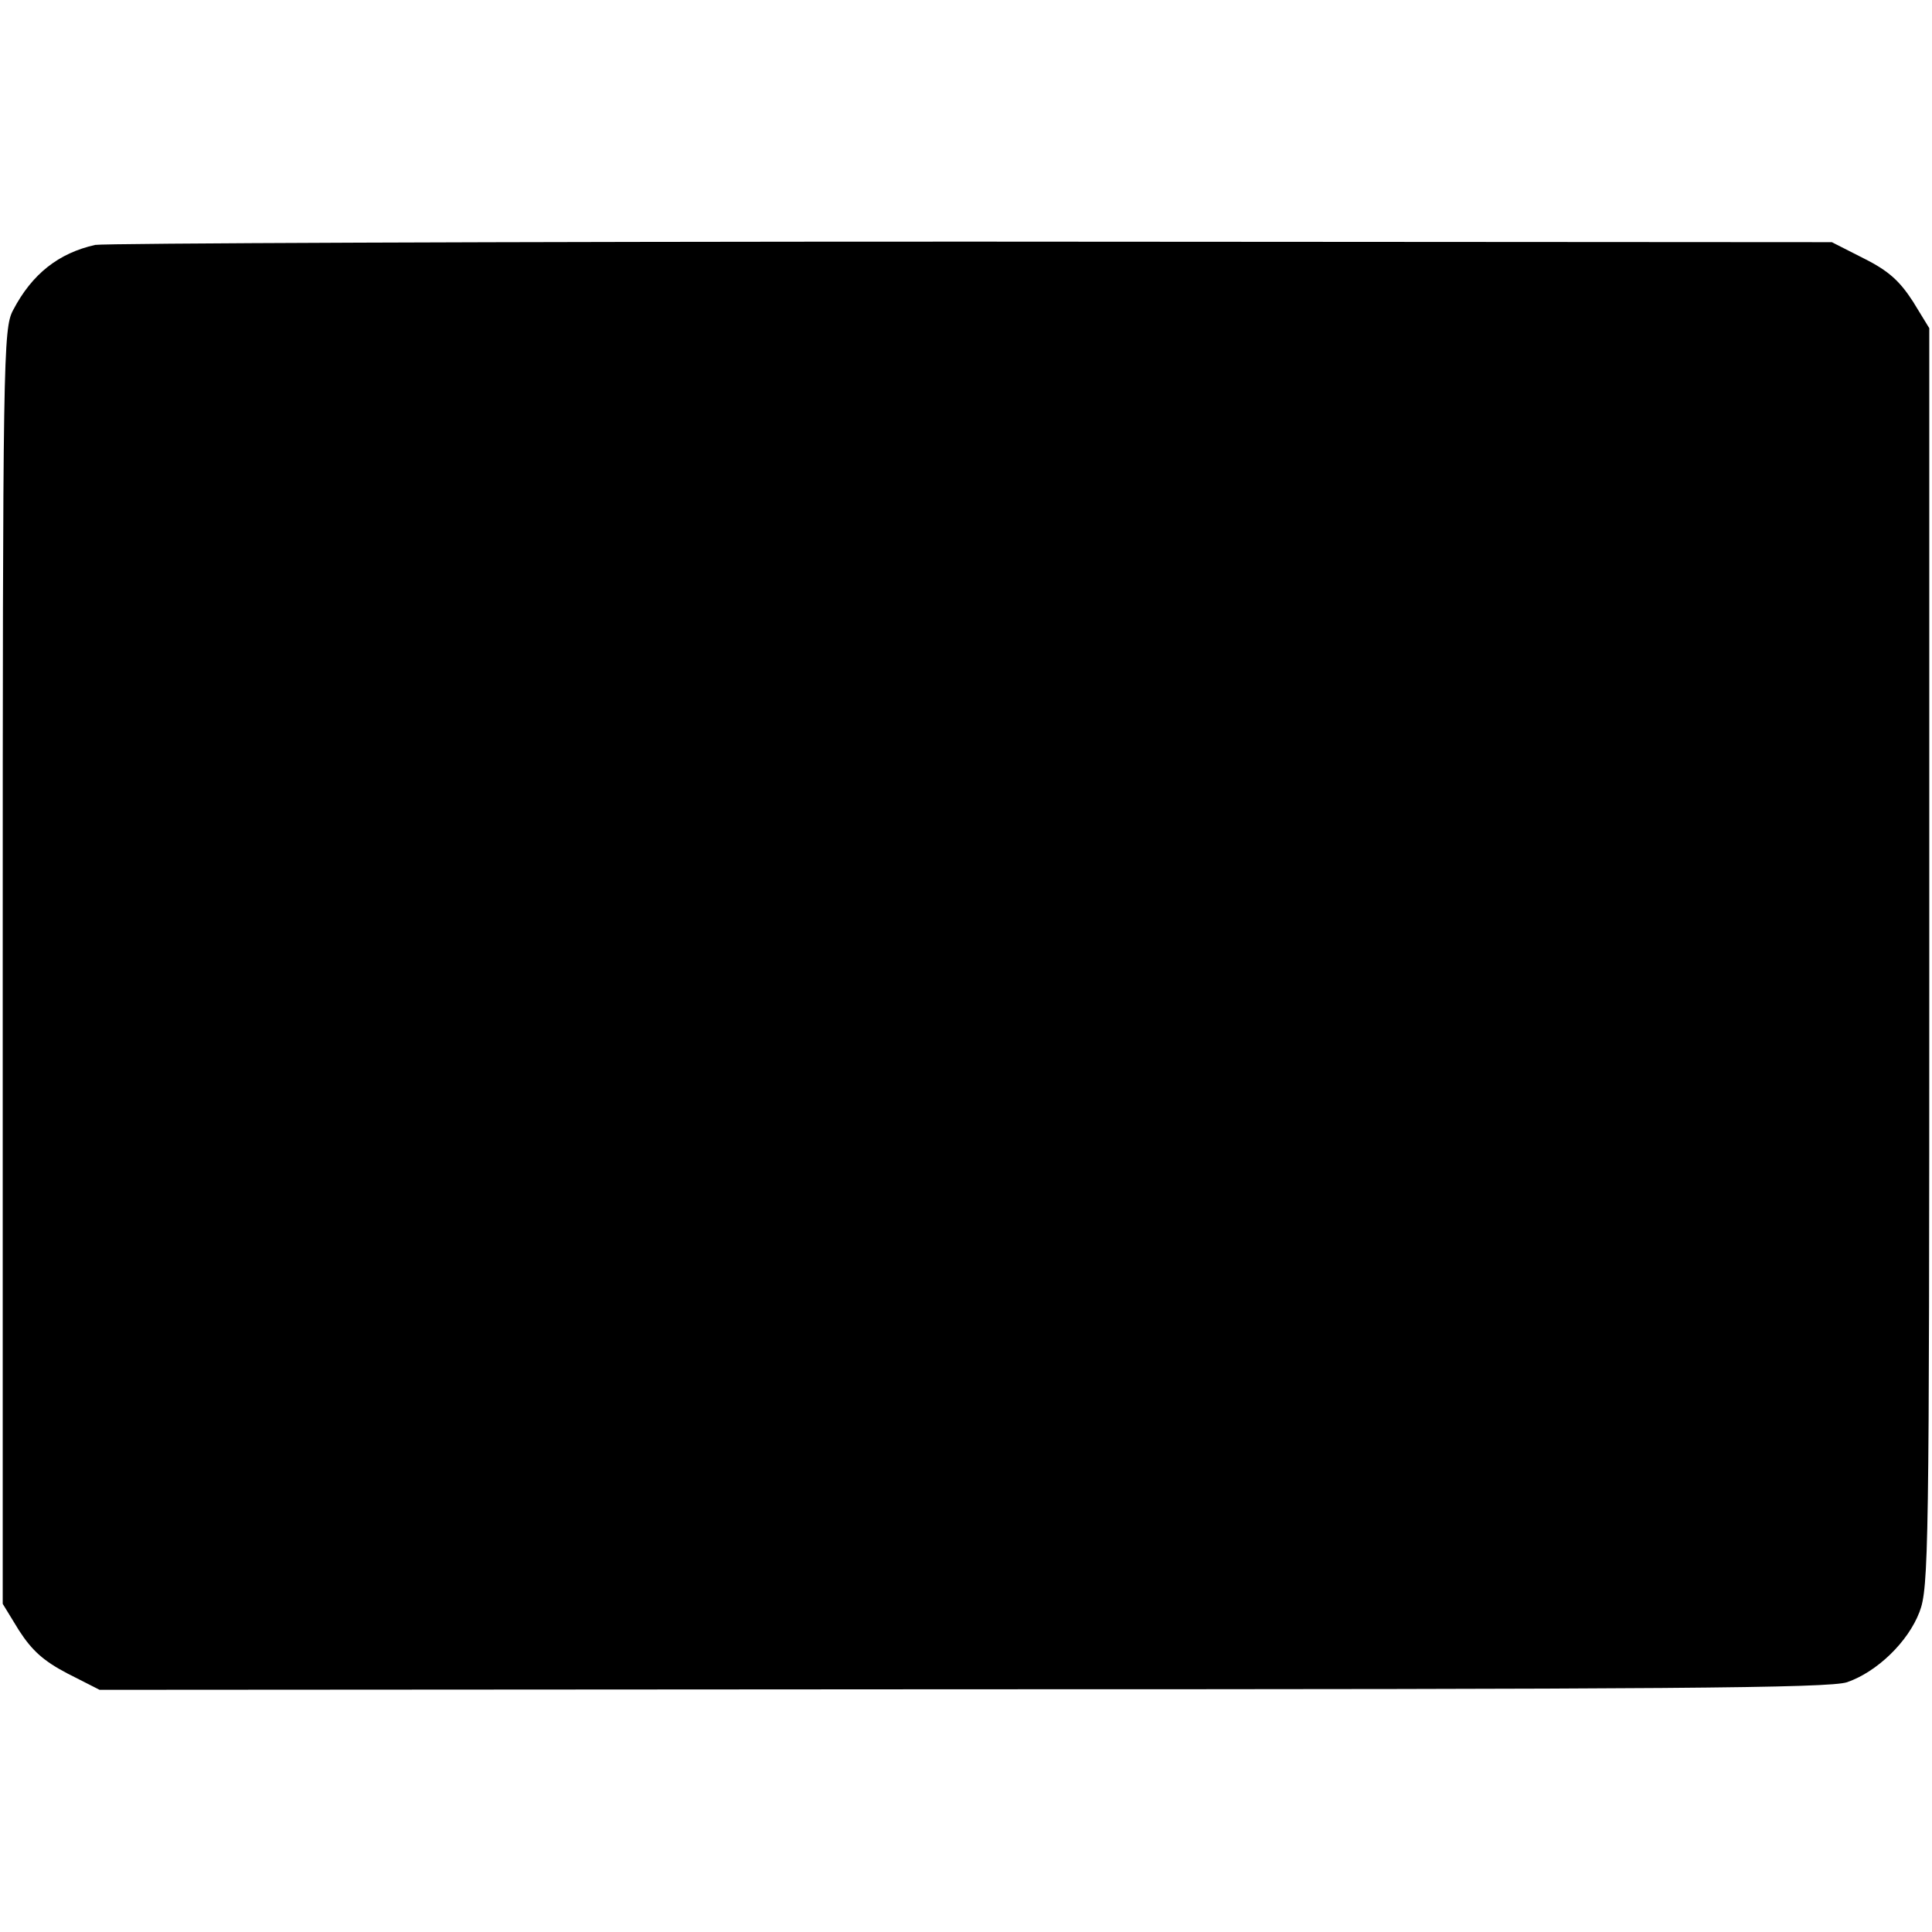 <?xml version="1.0" standalone="no"?>
<!DOCTYPE svg PUBLIC "-//W3C//DTD SVG 20010904//EN"
 "http://www.w3.org/TR/2001/REC-SVG-20010904/DTD/svg10.dtd">
<svg version="1.0" xmlns="http://www.w3.org/2000/svg"
 width="355pt" height="355pt" viewBox="0 0 355 355"
 preserveAspectRatio="xMidYMid meet">
<g transform="translate(0,355) scale(0.1,-0.1)"
fill="#000000" stroke="none">
<path d="M175 3100 c-67 -15 -116 -53 -151 -120 -18 -34 -19 -82 -19 -1206 l0
-1171 30 -49 c24 -37 45 -56 89 -79 l59 -30 1586 1 c1290 0 1593 2 1625 13 55
19 112 74 133 129 17 44 18 112 18 1203 l0 1156 -30 49 c-24 37 -44 56 -90 79
l-59 30 -1580 1 c-870 0 -1594 -3 -1611 -6z"/>
</g>
</svg>
